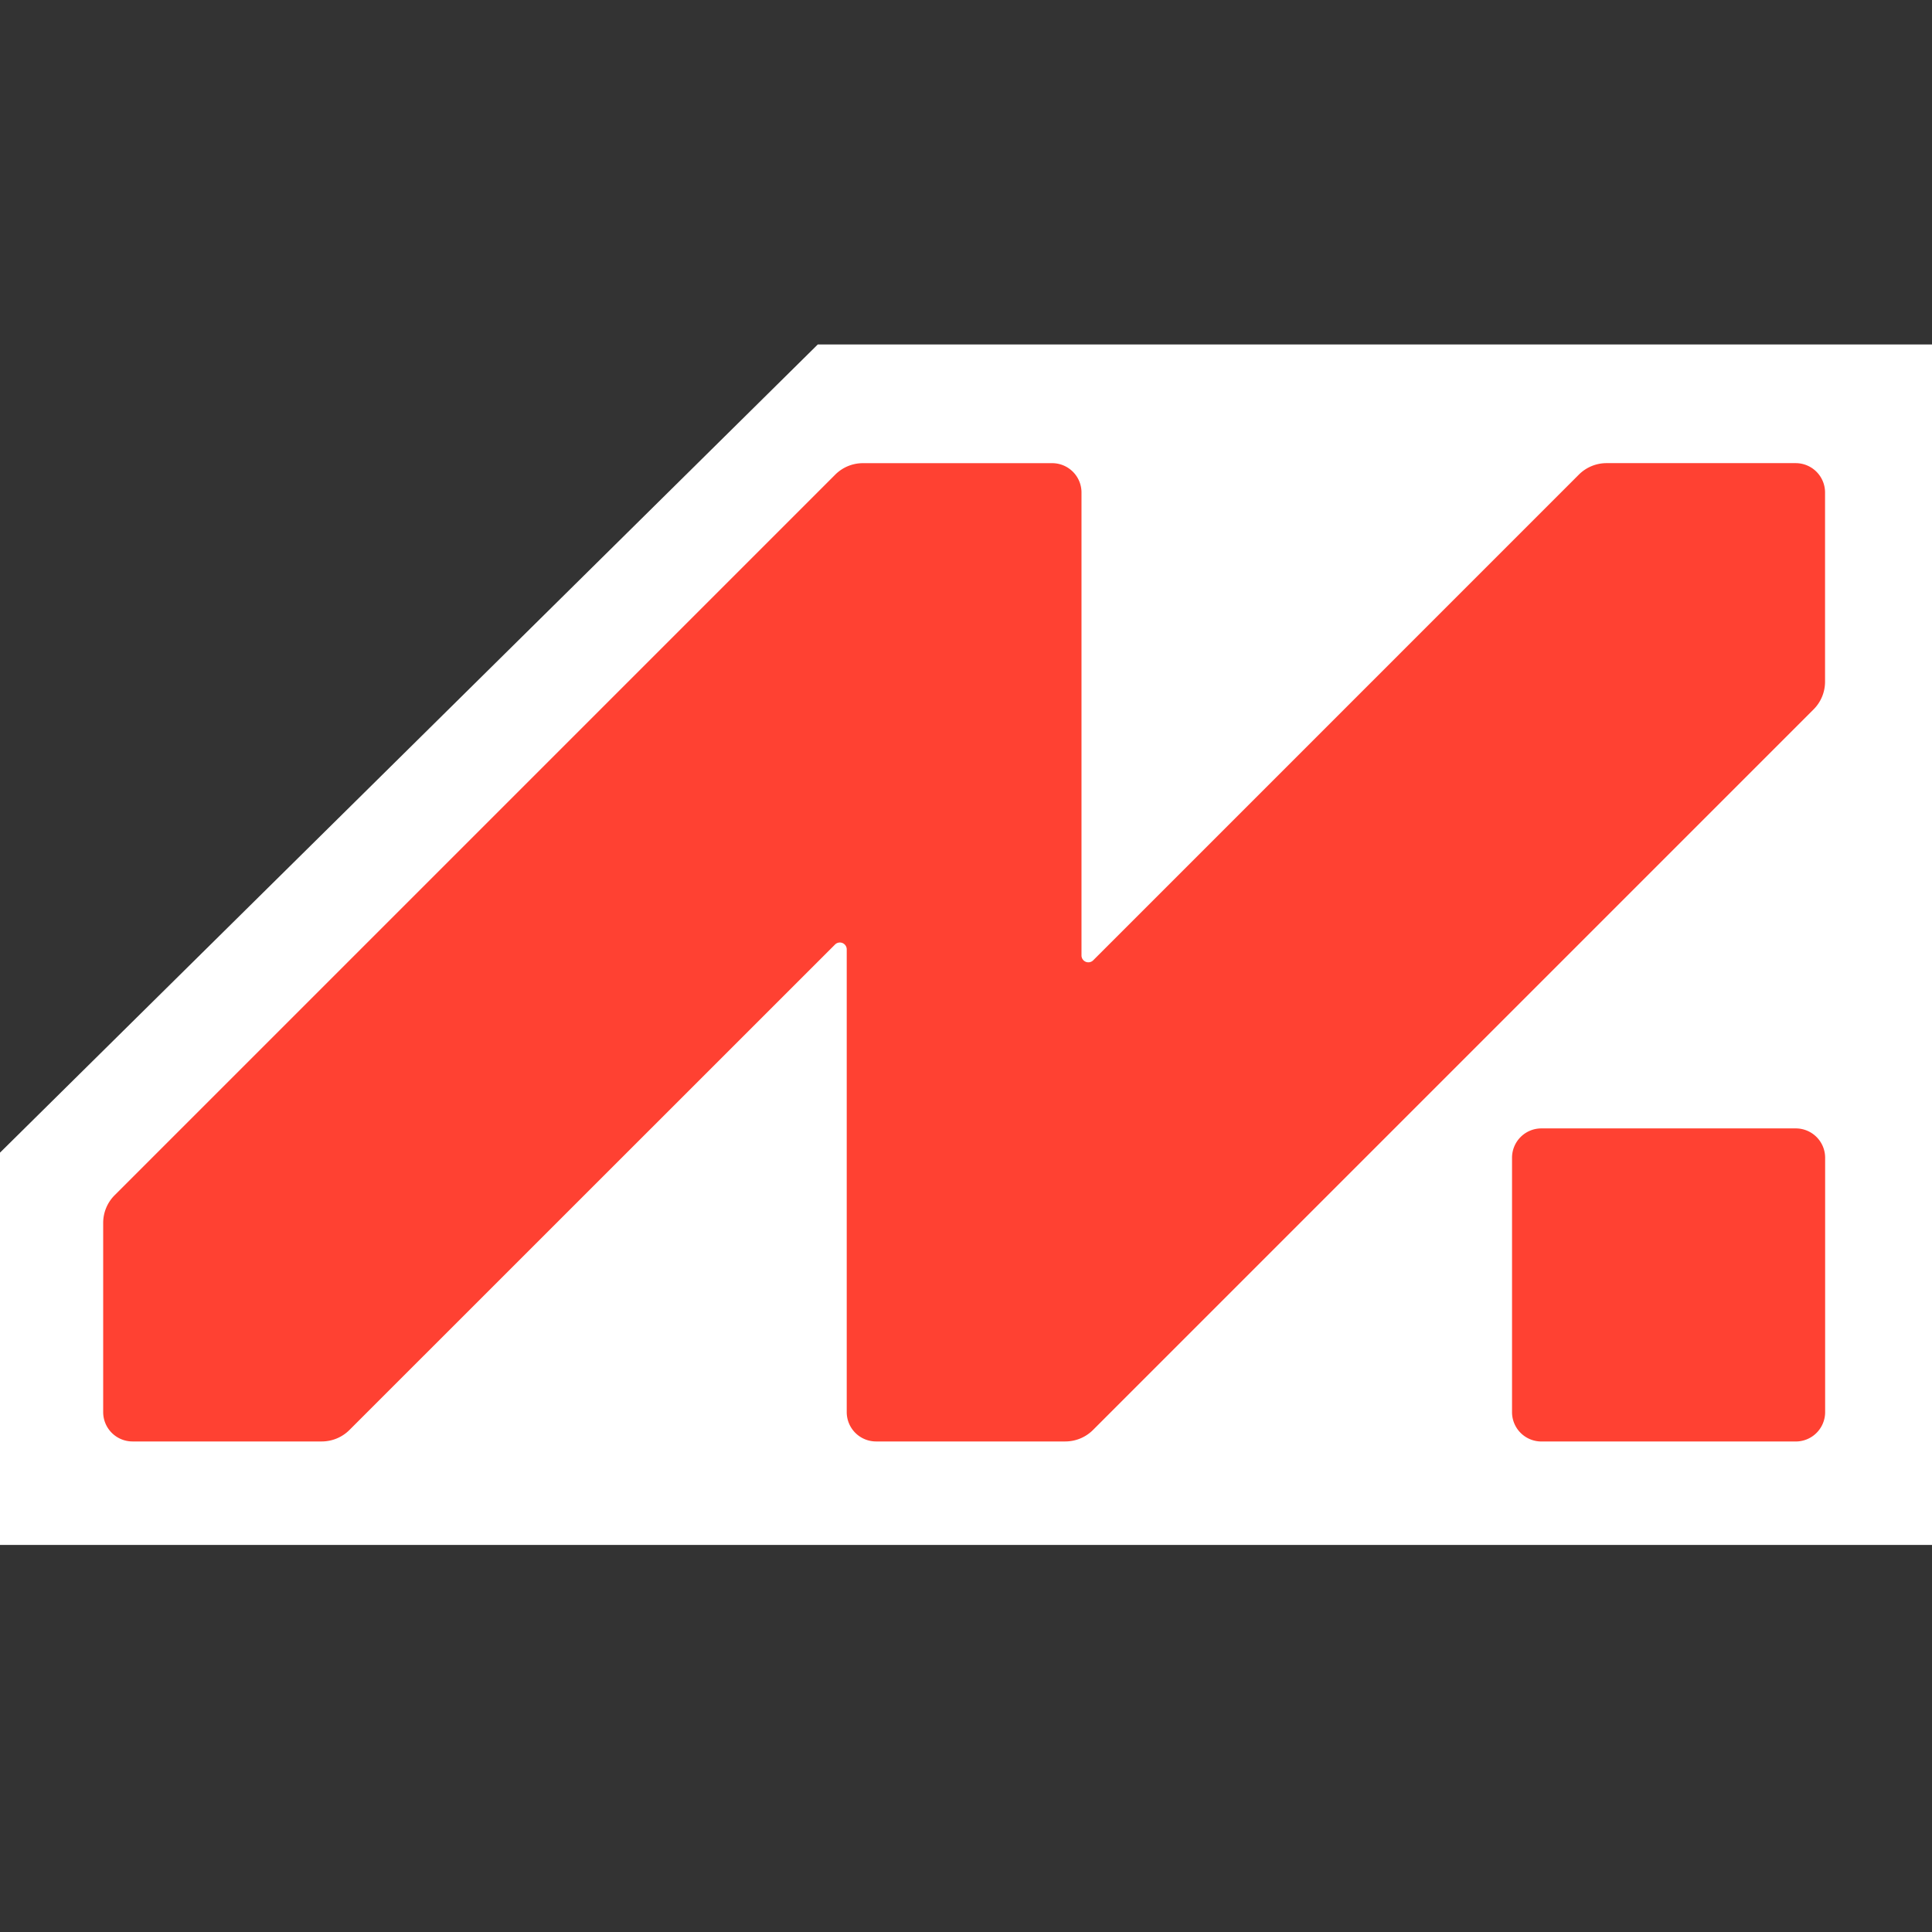 <svg xmlns="http://www.w3.org/2000/svg" width="64" height="64">
  <rect width="100%" height="100%" fill="#333333" stroke="none"/>
  <path fill="#fff" fill-rule="evenodd" d="M27.091 11.41 0 38.183v12.994h64.001V11.41z"/>
  <path fill="#ff4132" d="M28.585 15.343a1.296 1.296 0 0 0-.917.38l-23.87 23.87a1.296 1.296 0 0 0-.38.917v6.27a.972.972 0 0 0 .972.97h6.27a1.3 1.3 0 0 0 .916-.38l16.087-16.083a.227.227 0 0 1 .386.16v15.331a.972.972 0 0 0 .972.972h6.27a1.3 1.3 0 0 0 .916-.38l23.87-23.87a1.296 1.296 0 0 0 .38-.916v-6.27a.972.972 0 0 0-.972-.972h-6.27a1.298 1.298 0 0 0-.913.38L36.215 31.81a.227.227 0 0 1-.389-.162V16.315a.972.972 0 0 0-.972-.972zM51.06 37.38a.972.972 0 0 0-.972.975v8.425a.972.972 0 0 0 .972.971h8.425a.972.972 0 0 0 .975-.971v-8.425a.972.972 0 0 0-.975-.975z"/>
</svg>
